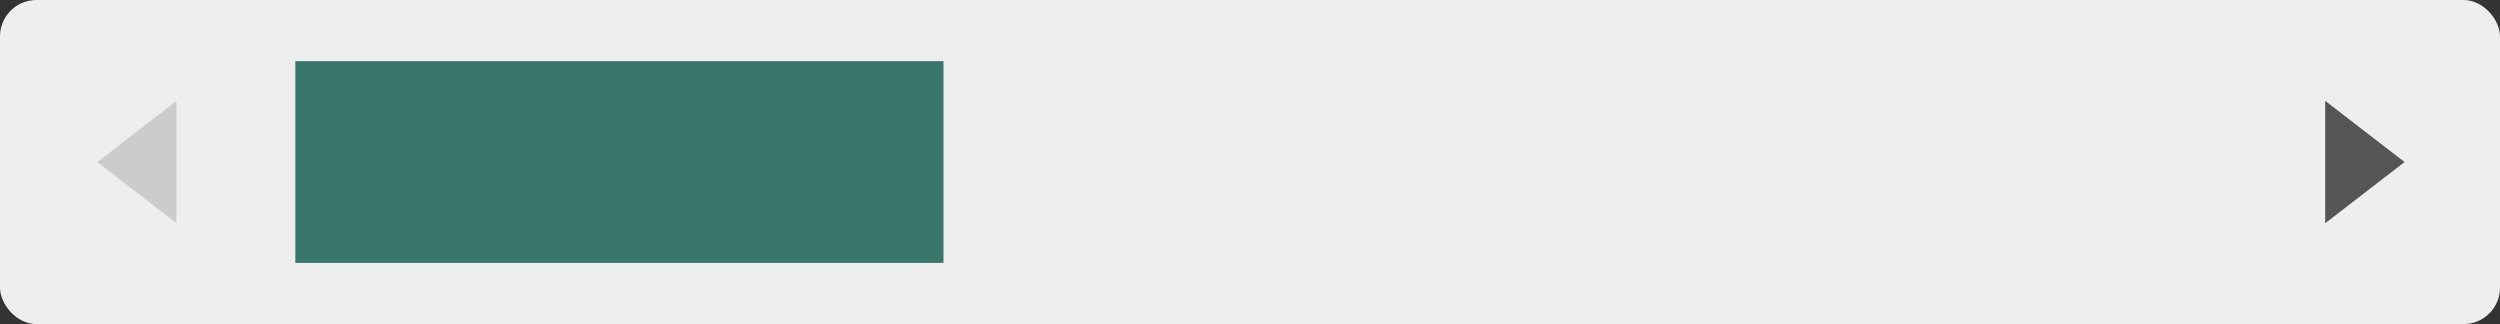 <svg xmlns="http://www.w3.org/2000/svg" viewBox="0 0 137.31 17.8"><rect x="0" y="0" width="137.31" height="17.8" fill="#333333" stroke="none"/><defs><style>.cls-1{fill:#efeeee;}.cls-2{fill:#39766c;}.cls-3{fill:#cecccb;}.cls-4{fill:#555;}</style></defs><title>table img</title><g id="Layer_2" data-name="Layer 2"><g id="Layer_1-2" data-name="Layer 1"><rect class="cls-1" width="137.31" height="17.8" rx="2"/><rect class="cls-2" x="16.22" y="3.36" width="35.6" height="11.08"/><polygon class="cls-3" points="5.34 8.9 7.52 7.22 9.69 5.54 9.69 8.9 9.69 12.26 7.52 10.58 5.34 8.9"/><polygon class="cls-4" points="132.07 8.9 129.89 7.22 127.71 5.54 127.71 8.9 127.71 12.26 129.89 10.58 132.07 8.9"/></g></g></svg>